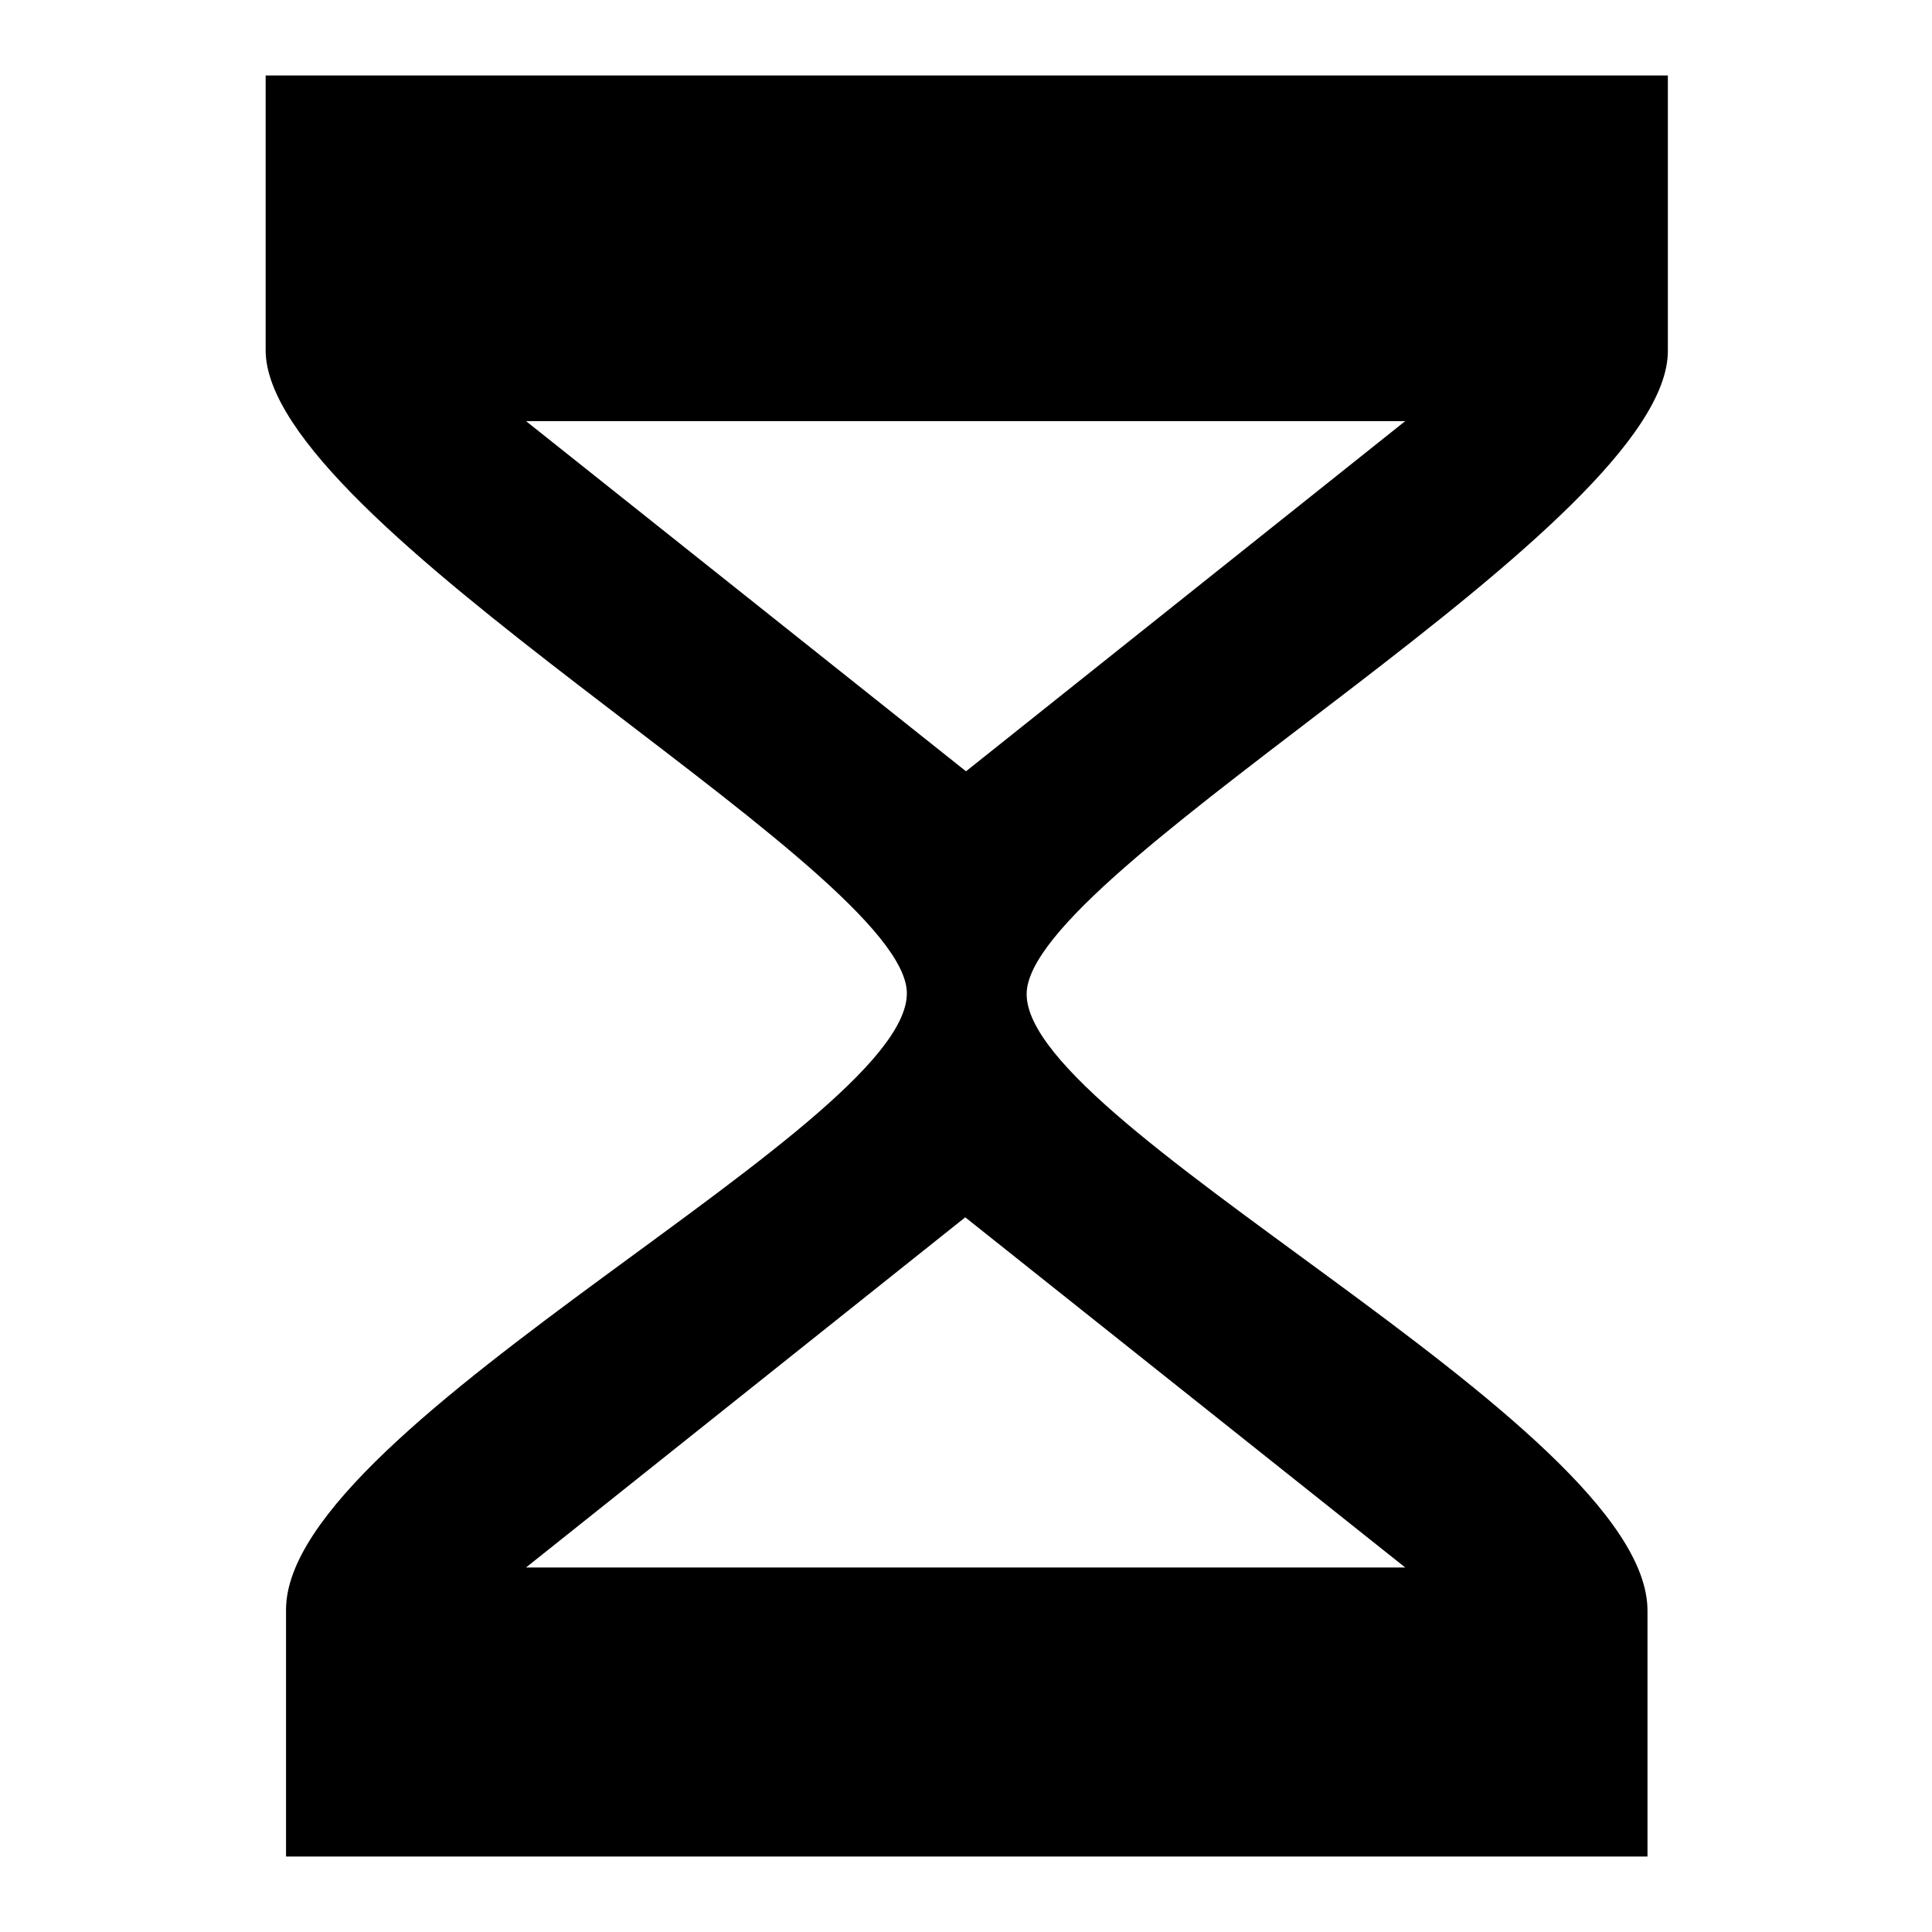 <?xml version="1.0" encoding="utf-8"?>
<!-- Svg Vector Icons : http://www.onlinewebfonts.com/icon -->
<!DOCTYPE svg PUBLIC "-//W3C//DTD SVG 1.1//EN" "http://www.w3.org/Graphics/SVG/1.1/DTD/svg11.dtd">
<svg version="1.1" xmlns="http://www.w3.org/2000/svg" xmlns:xlink="http://www.w3.org/1999/xlink" x="0px" y="0px" viewBox="0 0 256 256" enable-background="new 0 0 256 256" xml:space="preserve">
<g> <path fill="#000000" d="M220.8,10H35.2v36.4c0,23,82.2,67.2,84.9,84.4s-82.2,57.6-82.2,82.5V246h180.4v-32.6 c0-24.9-84.9-65.2-82.2-82.5c2.7-17.3,84.9-61.4,84.9-84.4V10L220.8,10z M186.2,207.7H69.7l58.2-46.4L186.2,207.7L186.2,207.7z  M128,102.2L69.7,55.8h116.5L128,102.2z"/></g>
</svg>